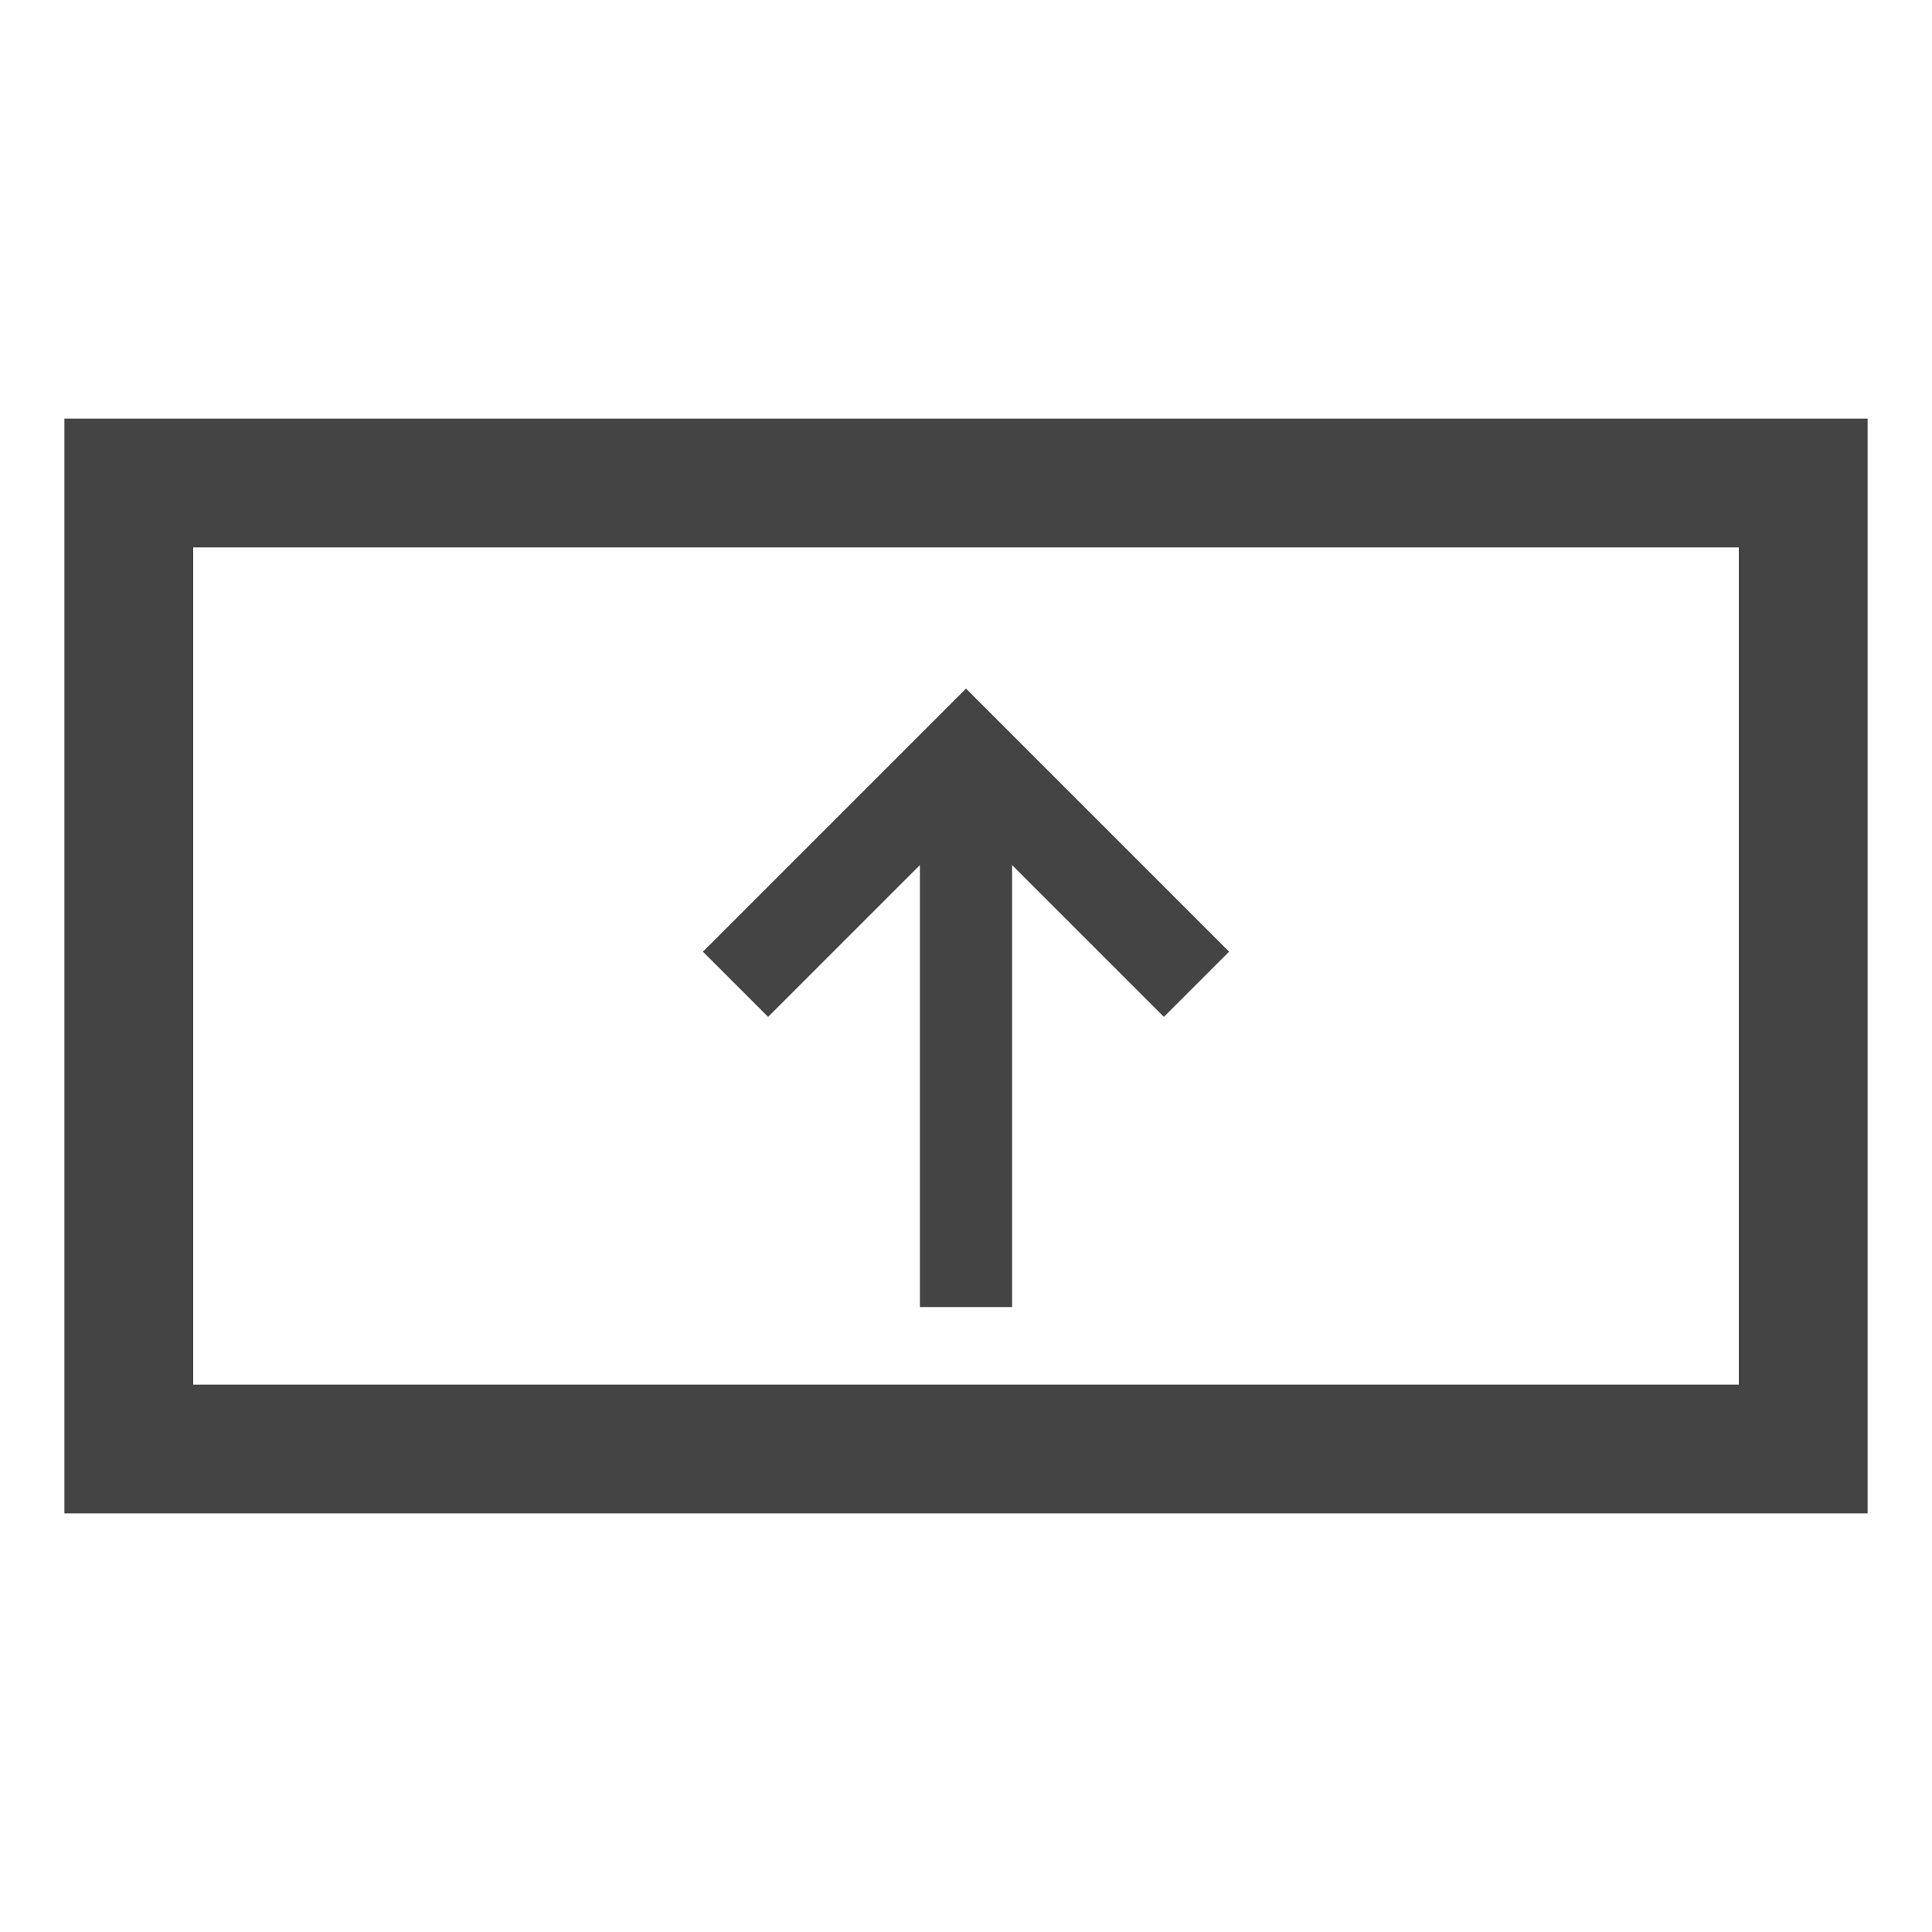 <svg width="30" height="30" viewBox="0 0 30 30" xmlns="http://www.w3.org/2000/svg" fill-rule="evenodd" clip-rule="evenodd">
  <path fill="none" stroke="#444" stroke-width="2" d="M2 7.5h26v15H2z"/>
  <path d="M11.421 15.284l3.579-3.579 3.579 3.579" fill="none" stroke="#444" stroke-width="1.432"/>
  <path fill="#444" d="M14.284 12.421h1.432v7.875h-1.432z"/>
</svg>
